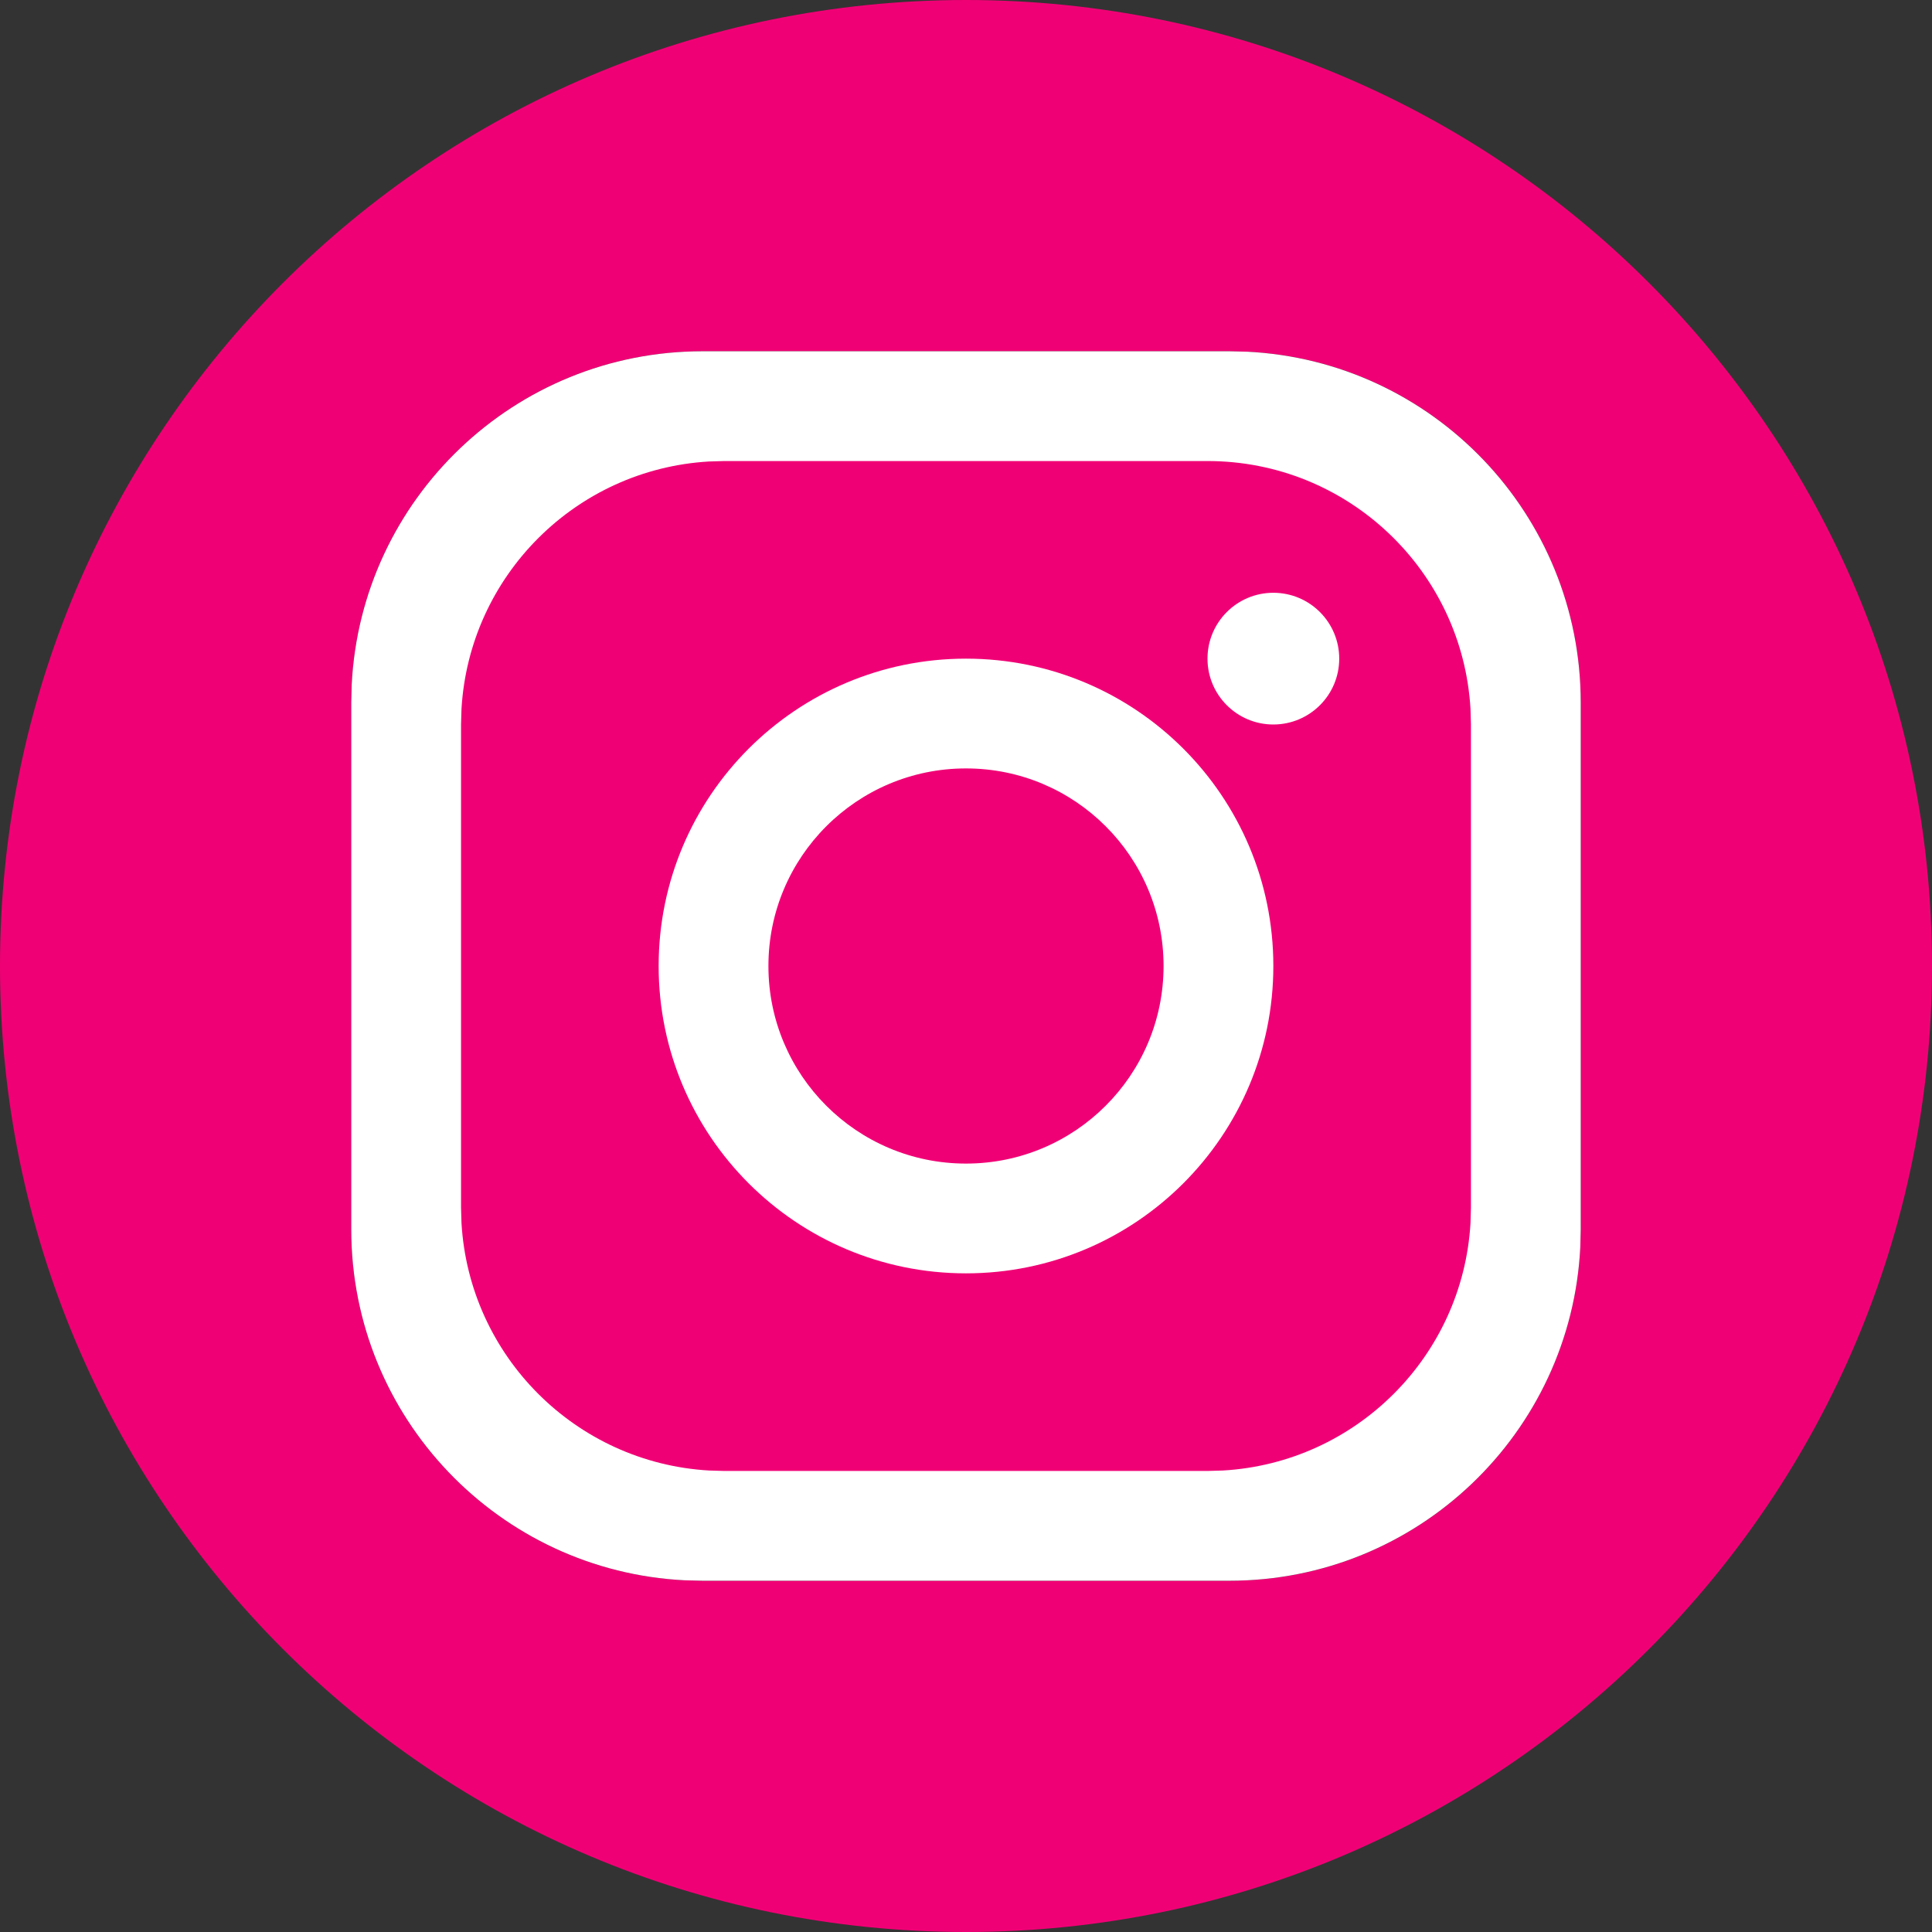 <?xml version="1.0" encoding="UTF-8"?>
<svg width="60px" height="60px" viewBox="0 0 60 60" version="1.1" xmlns="http://www.w3.org/2000/svg" xmlns:xlink="http://www.w3.org/1999/xlink">
    <rect x="0" y="0" width="60" height="60" fill="#333333" stroke="none"/>
    <title>instagram</title>
    <g id="页面-1" stroke="none" stroke-width="1" fill="none" fill-rule="evenodd">
        <g id="预热页-pc2" transform="translate(-875, -3328)">
            <g id="编组-32" transform="translate(765, 3328)">
                <g id="instagram" transform="translate(110, 0)">
                    <path d="M30,0 C46.569,0 60,13.431 60,30 C60,46.569 46.569,60 30,60 C13.431,60 0,46.569 0,30 C0,13.431 13.431,0 30,0 Z M38.182,10.909 L21.818,10.909 C15.976,10.909 11.206,15.502 10.922,21.274 L10.909,21.818 L10.909,38.182 C10.909,44.024 15.502,48.794 21.274,49.078 L21.818,49.091 L38.182,49.091 C44.024,49.091 48.794,44.498 49.078,38.726 L49.091,38.182 L49.091,21.818 C49.091,15.976 44.498,11.206 38.726,10.922 L38.182,10.909 Z M37.5,14.318 C41.857,14.318 45.419,17.724 45.668,22.019 L45.682,22.5 L45.682,37.5 L45.668,37.981 C45.428,42.117 42.117,45.428 37.981,45.668 L37.5,45.682 L22.5,45.682 L22.019,45.668 C17.883,45.428 14.572,42.117 14.332,37.981 L14.318,37.5 L14.318,22.5 L14.332,22.019 C14.572,17.883 17.883,14.572 22.019,14.332 L22.5,14.318 L37.5,14.318 Z M30,20.455 C24.728,20.455 20.455,24.728 20.455,30 C20.455,35.272 24.728,39.545 30,39.545 C35.272,39.545 39.545,35.272 39.545,30 C39.545,24.728 35.272,20.455 30,20.455 Z M30,23.864 C33.389,23.864 36.136,26.611 36.136,30 C36.136,33.389 33.389,36.136 30,36.136 C26.611,36.136 23.864,33.389 23.864,30 C23.864,26.611 26.611,23.864 30,23.864 Z M39.545,18.409 C38.416,18.409 37.5,19.325 37.5,20.455 C37.5,21.584 38.416,22.5 39.545,22.5 C40.675,22.5 41.591,21.584 41.591,20.455 C41.591,19.325 40.675,18.409 39.545,18.409 Z" id="形状" fill="#F00075" fill-rule="nonzero"></path>
                    <path d="M38.182,10.909 L21.818,10.909 C15.976,10.909 11.206,15.502 10.922,21.274 L10.909,21.818 L10.909,38.182 C10.909,44.024 15.502,48.794 21.274,49.078 L21.818,49.091 L38.182,49.091 C44.024,49.091 48.794,44.498 49.078,38.726 L49.091,38.182 L49.091,21.818 C49.091,15.976 44.498,11.206 38.726,10.922 L38.182,10.909 Z" id="形状-path" fill="#FFFFFF"></path>
                    <path d="M37.5,14.318 C41.857,14.318 45.419,17.724 45.668,22.019 L45.682,22.5 L45.682,37.5 L45.668,37.981 C45.428,42.117 42.117,45.428 37.981,45.668 L37.5,45.682 L22.5,45.682 L22.019,45.668 C17.883,45.428 14.572,42.117 14.332,37.981 L14.318,37.5 L14.318,22.5 L14.332,22.019 C14.572,17.883 17.883,14.572 22.019,14.332 L22.5,14.318 L37.5,14.318 Z" id="形状-path" fill="#F00075"></path>
                    <path d="M30,20.455 C24.728,20.455 20.455,24.728 20.455,30 C20.455,35.272 24.728,39.545 30,39.545 C35.272,39.545 39.545,35.272 39.545,30 C39.545,24.728 35.272,20.455 30,20.455 Z" id="形状-path" fill="#FFFFFF"></path>
                    <path d="M39.545,18.409 C38.416,18.409 37.5,19.325 37.5,20.455 C37.5,21.584 38.416,22.5 39.545,22.5 C40.675,22.5 41.591,21.584 41.591,20.455 C41.591,19.325 40.675,18.409 39.545,18.409 Z" id="形状-path" fill="#FFFFFF"></path>
                    <path d="M30,23.864 C33.389,23.864 36.136,26.611 36.136,30 C36.136,33.389 33.389,36.136 30,36.136 C26.611,36.136 23.864,33.389 23.864,30 C23.864,26.611 26.611,23.864 30,23.864 Z" id="形状-path" fill="#F00075"></path>
                </g>
            </g>
        </g>
    </g>
</svg>